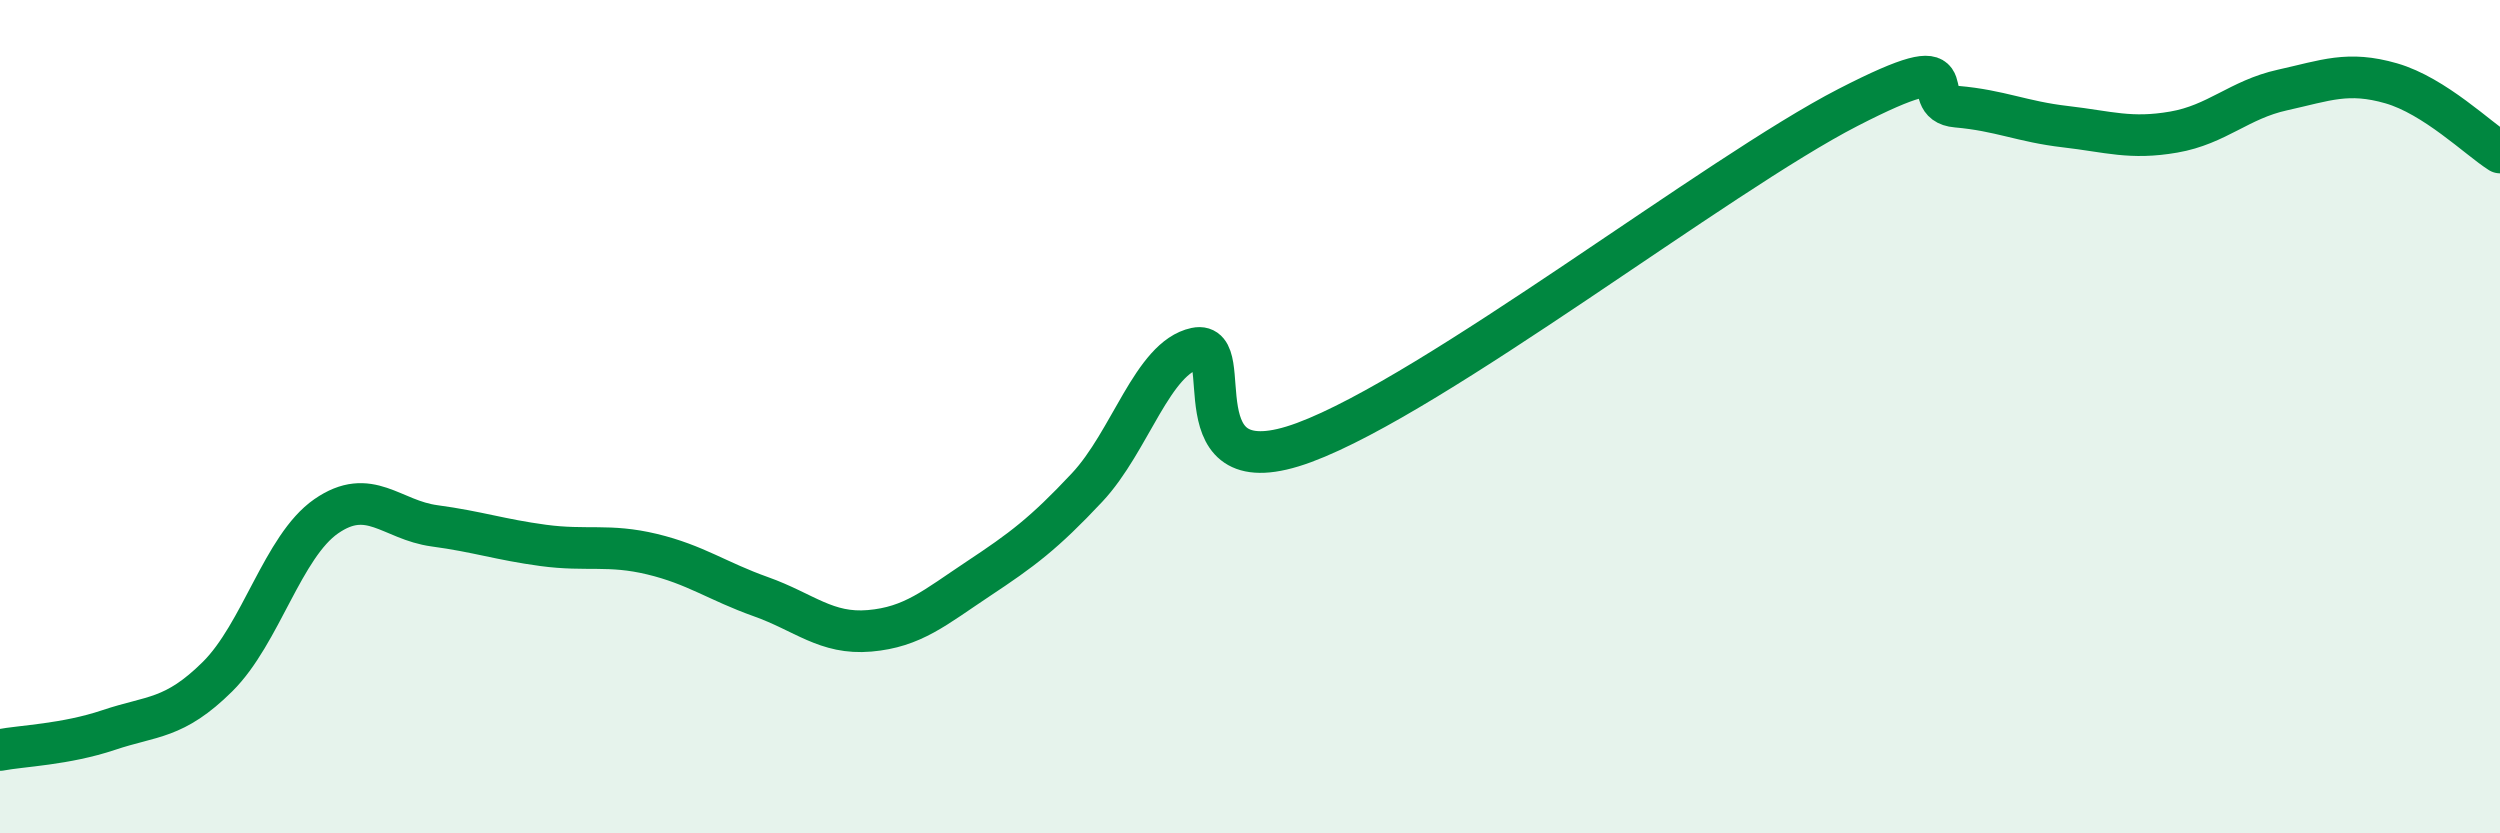 
    <svg width="60" height="20" viewBox="0 0 60 20" xmlns="http://www.w3.org/2000/svg">
      <path
        d="M 0,18 C 0.52,17.9 1.57,17.87 2.61,17.52 C 3.65,17.17 4.18,17.27 5.22,16.24 C 6.26,15.21 6.79,13.11 7.83,12.39 C 8.87,11.67 9.39,12.48 10.43,12.62 C 11.47,12.76 12,12.95 13.04,13.09 C 14.08,13.23 14.61,13.05 15.65,13.3 C 16.69,13.55 17.22,13.95 18.26,14.32 C 19.3,14.69 19.83,15.23 20.87,15.14 C 21.91,15.05 22.44,14.58 23.48,13.89 C 24.52,13.2 25.05,12.81 26.09,11.7 C 27.13,10.59 27.66,8.58 28.7,8.36 C 29.74,8.14 28.17,11.78 31.3,10.62 C 34.43,9.46 41.22,4.19 44.35,2.58 C 47.48,0.97 45.92,2.47 46.96,2.56 C 48,2.65 48.53,2.92 49.57,3.04 C 50.61,3.16 51.13,3.35 52.17,3.17 C 53.21,2.99 53.74,2.39 54.78,2.16 C 55.82,1.93 56.35,1.7 57.39,2 C 58.43,2.3 59.48,3.33 60,3.66L60 20L0 20Z"
        fill="#008740"
        opacity="0.1"
        stroke-linecap="round"
        stroke-linejoin="round"
      />
      <path
        d="M 0,18 C 0.52,17.9 1.57,17.87 2.61,17.52 C 3.65,17.17 4.18,17.27 5.22,16.24 C 6.26,15.21 6.79,13.11 7.83,12.39 C 8.87,11.67 9.39,12.48 10.43,12.62 C 11.47,12.76 12,12.95 13.04,13.09 C 14.08,13.23 14.61,13.05 15.65,13.3 C 16.69,13.55 17.22,13.95 18.26,14.32 C 19.3,14.69 19.83,15.23 20.87,15.14 C 21.91,15.05 22.44,14.58 23.48,13.89 C 24.52,13.2 25.05,12.81 26.09,11.7 C 27.13,10.59 27.66,8.58 28.7,8.36 C 29.74,8.14 28.17,11.78 31.3,10.62 C 34.43,9.46 41.22,4.19 44.35,2.58 C 47.48,0.97 45.92,2.47 46.96,2.56 C 48,2.65 48.53,2.92 49.57,3.04 C 50.61,3.16 51.13,3.35 52.17,3.17 C 53.21,2.99 53.74,2.39 54.78,2.16 C 55.82,1.93 56.35,1.7 57.39,2 C 58.43,2.3 59.48,3.33 60,3.66"
        stroke="#008740"
        stroke-width="1"
        fill="none"
        stroke-linecap="round"
        stroke-linejoin="round"
      />
    </svg>
  